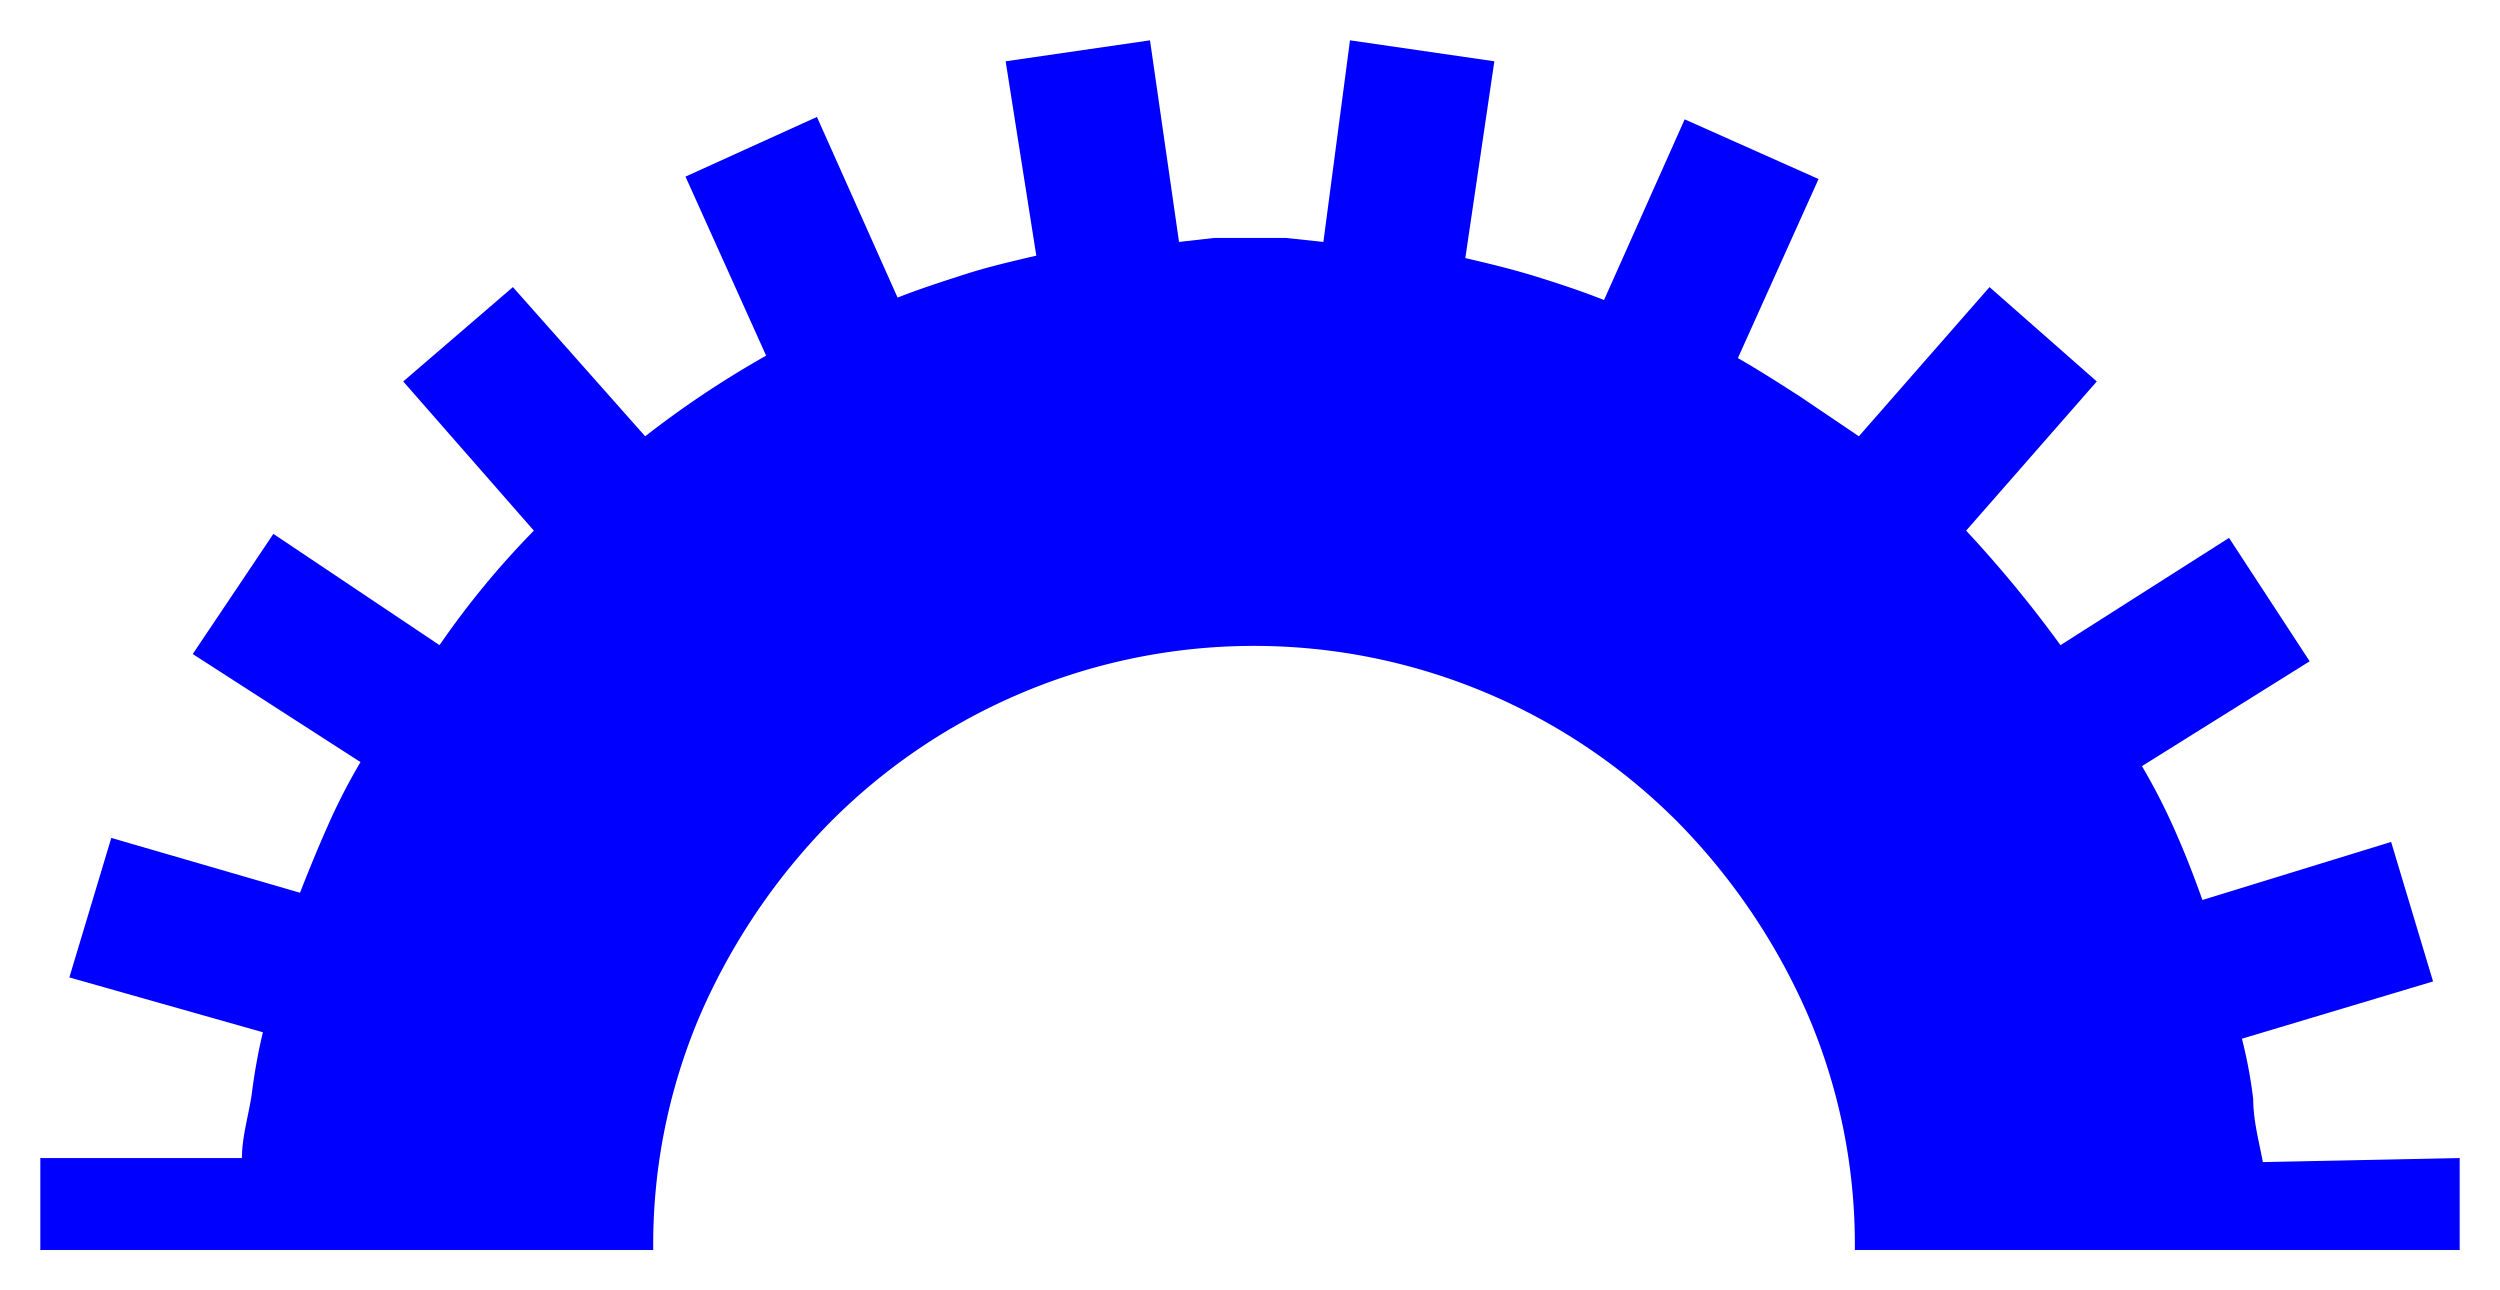 <svg xmlns="http://www.w3.org/2000/svg" width="31" height="16" viewBox="0 0 31 16">
  <defs>
    <style>
      .cls-1 {
        fill: none;
      }

      .cls-2 {
        fill: blue;
      }
    </style>
  </defs>
  <g id="frame">
    <rect class="cls-1" width="31" height="16"/>
  </g>
  <g id="_b">
    <path class="cls-2" d="M30.5,14.36V15.5H23a7.24,7.24,0,0,0-.58-2.91,7.91,7.91,0,0,0-1.6-2.38,7.41,7.41,0,0,0-10.54,0,7.91,7.91,0,0,0-1.6,2.38,7.24,7.24,0,0,0-.58,2.91H.5V14.36H3c0-.26.08-.52.12-.78a7.09,7.09,0,0,1,.14-.78L.86,12.12l.52-1.73,2.34.68c.11-.28.22-.55.34-.82a7.53,7.53,0,0,1,.41-.8L2.39,8.11l1-1.49L5.45,8A10.62,10.62,0,0,1,6.62,6.58L5,4.73,6.36,3.56,8,5.41a12.16,12.16,0,0,1,1.5-1l-1-2.22,1.63-.74,1,2.24c.28-.11.56-.2.84-.29s.58-.16.88-.23L12.47.76,14.26.5,14.62,3l.44-.05h.88l.47.05L16.74.5l1.79.26L18.17,3.2c.3.07.59.14.88.23s.56.18.84.29l1-2.24,1.66.74-1,2.22c.26.15.51.31.76.47l.74.5,1.62-1.85L26,4.73,24.38,6.58A15.12,15.12,0,0,1,25.55,8l2.09-1.33,1,1.53-2.08,1.3a7.53,7.53,0,0,1,.41.8c.12.27.23.55.34.86l2.34-.72.52,1.73-2.37.71a5.86,5.86,0,0,1,.14.75c0,.26.07.52.12.78Z" transform="translate(0 0)"/>
  </g>
</svg>
